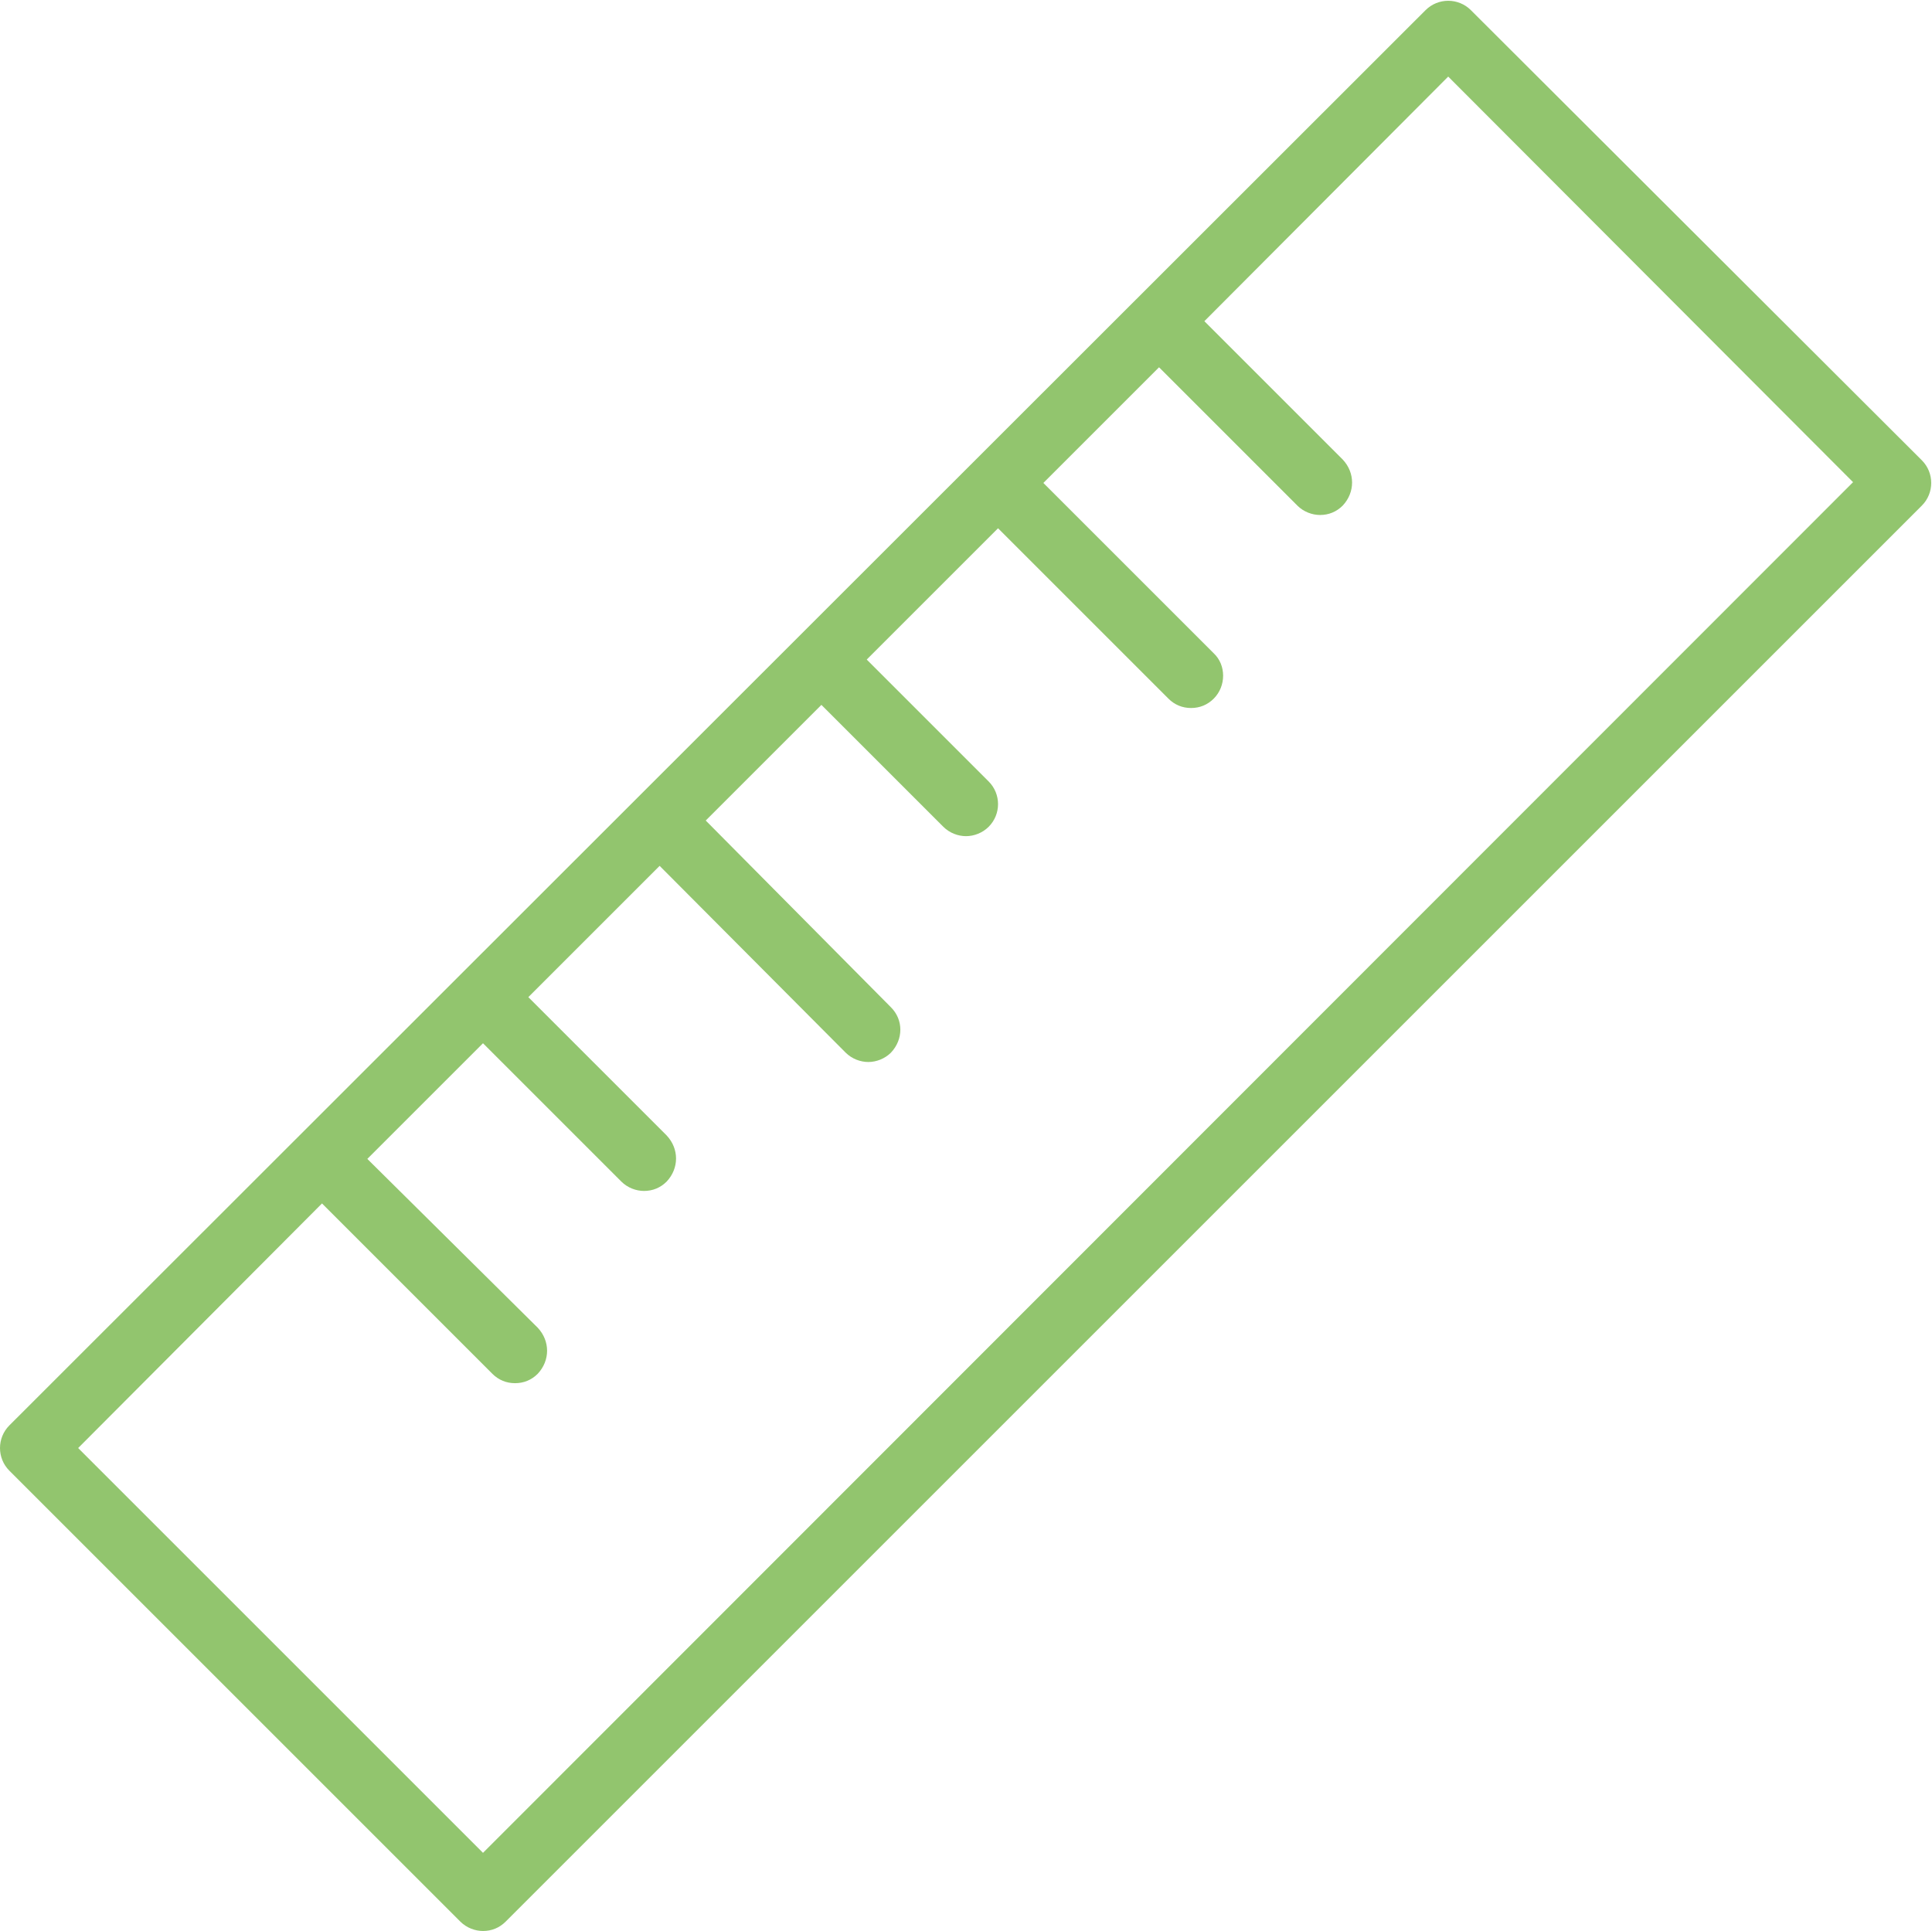 <?xml version="1.0" encoding="utf-8"?>
<!-- Generator: Adobe Illustrator 25.0.1, SVG Export Plug-In . SVG Version: 6.00 Build 0)  -->
<svg version="1.1" id="Laag_1" xmlns="http://www.w3.org/2000/svg" xmlns:xlink="http://www.w3.org/1999/xlink" x="0px" y="0px"
	 viewBox="0 0 24.72 24.71" style="enable-background:new 0 0 24.72 24.71;" xml:space="preserve">
<style type="text/css">
	.st0{fill:#92C56E;}
</style>
<path class="st0" d="M6.18,23.71l-5.18-5.18l3.12-3.13l2.18,2.18c0.08,0.08,0.18,0.12,0.29,0.12c0.11,0,0.21-0.04,0.29-0.12
	c0.16-0.17,0.16-0.42,0-0.59L4.7,14.83l1.48-1.48l1.77,1.77c0.08,0.08,0.19,0.12,0.29,0.12c0.11,0,0.21-0.04,0.29-0.12
	c0.16-0.17,0.16-0.42,0-0.59l-1.77-1.77l1.68-1.68l2.38,2.39c0.08,0.08,0.19,0.12,0.29,0.12c0.1,0,0.21-0.04,0.29-0.12
	c0.16-0.17,0.16-0.42,0-0.58L9.03,10.5l1.48-1.48l1.56,1.56c0.08,0.08,0.19,0.12,0.29,0.12c0.1,0,0.21-0.04,0.29-0.12
	c0.16-0.16,0.16-0.42,0-0.58l-1.56-1.56l1.68-1.68l2.18,2.18c0.08,0.08,0.18,0.12,0.29,0.12c0.11,0,0.21-0.04,0.29-0.12
	c0.16-0.16,0.16-0.43,0-0.58l-2.18-2.18l1.48-1.48l1.77,1.77c0.08,0.08,0.19,0.12,0.29,0.12c0.11,0,0.21-0.04,0.29-0.12
	c0.16-0.17,0.16-0.42,0-0.59l-1.77-1.77l3.12-3.13l5.18,5.19L6.18,23.71z M24.59,5.89l-5.77-5.76c-0.16-0.16-0.42-0.16-0.58,0
	L0.12,18.24c-0.16,0.16-0.16,0.42,0,0.58l5.77,5.77c0.08,0.08,0.19,0.12,0.29,0.12c0.11,0,0.21-0.04,0.29-0.12L24.59,6.47
	C24.75,6.31,24.75,6.05,24.59,5.89"/>
</svg>
